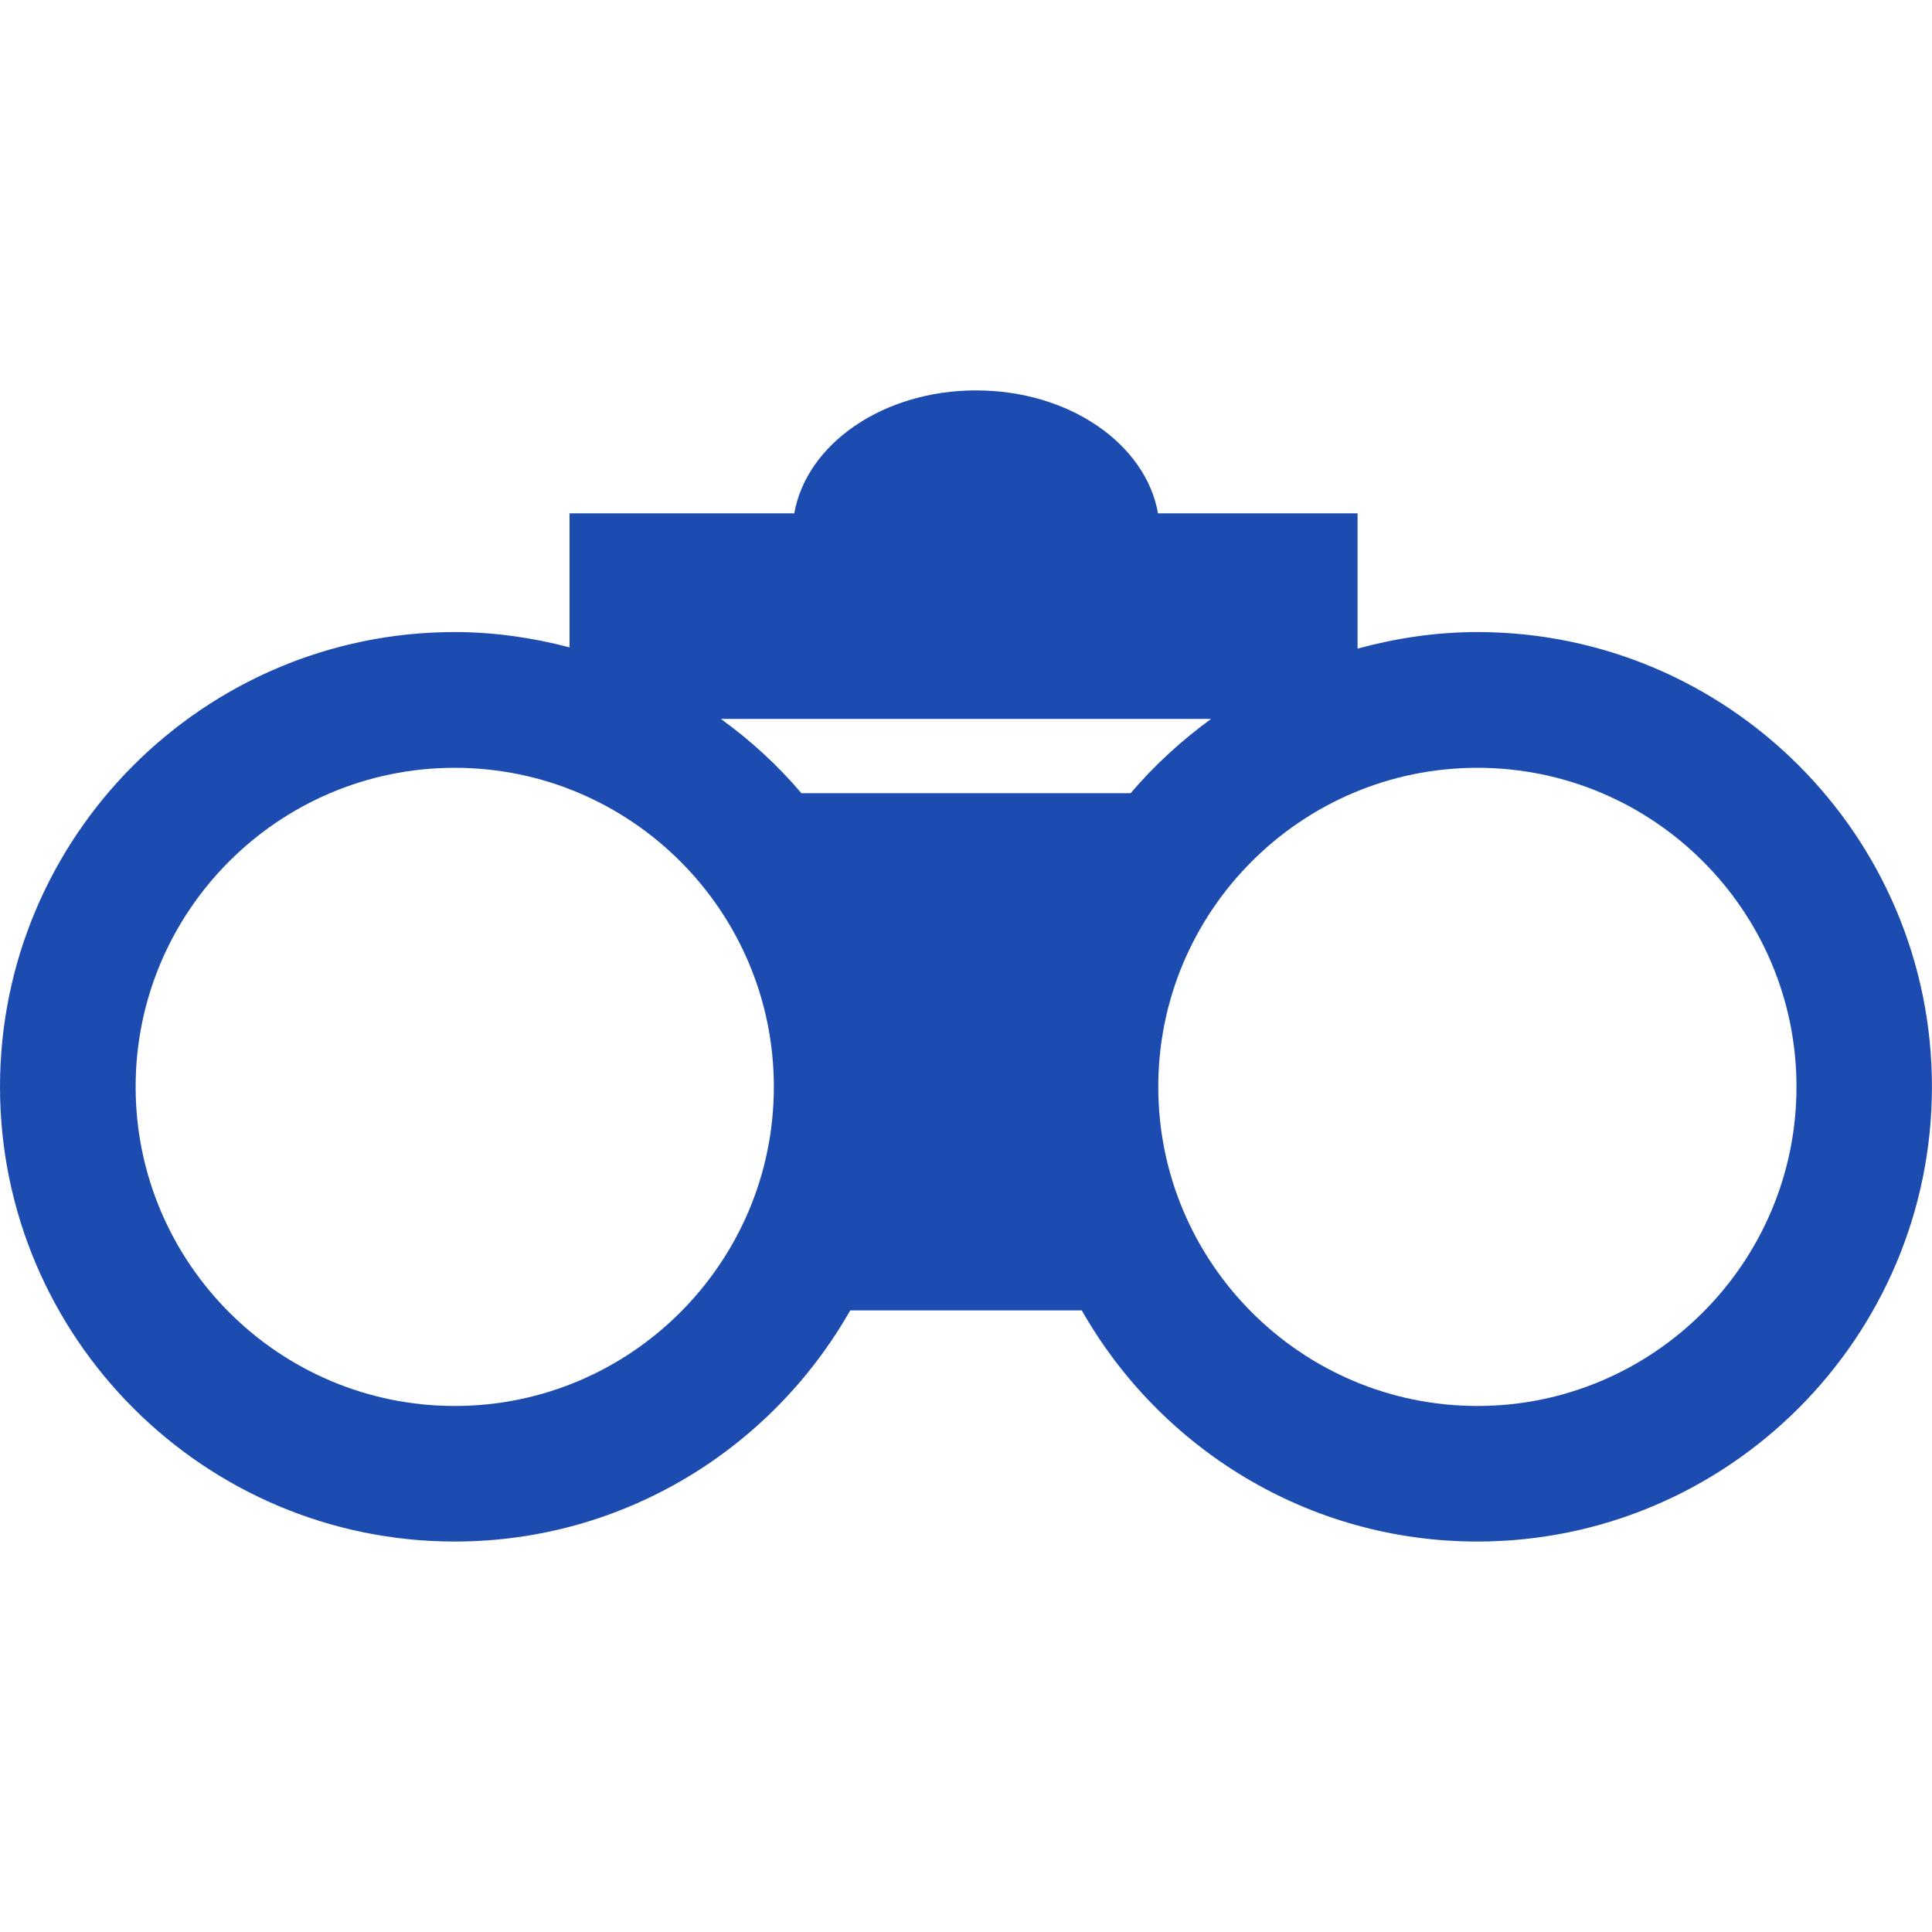 <!DOCTYPE svg PUBLIC "-//W3C//DTD SVG 1.1//EN" "http://www.w3.org/Graphics/SVG/1.1/DTD/svg11.dtd">
<!-- Uploaded to: SVG Repo, www.svgrepo.com, Transformed by: SVG Repo Mixer Tools -->
<svg fill="#1D4CB1" version="1.1" id="Capa_1" xmlns="http://www.w3.org/2000/svg" xmlns:xlink="http://www.w3.org/1999/xlink" width="800px" height="800px" viewBox="0 0 31.979 31.979" xml:space="preserve">
<g id="SVGRepo_bgCarrier" stroke-width="0"/>
<g id="SVGRepo_tracerCarrier" stroke-linecap="round" stroke-linejoin="round"/>
<g id="SVGRepo_iconCarrier"> <g> <path d="M24.454,10.462c-0.687,0-1.351,0.102-1.983,0.274V8.497h-3.303c-0.203-1.146-1.466-2.035-3.011-2.035 c-1.545,0-2.808,0.889-3.01,2.035h-3.72v2.218c-0.608-0.159-1.243-0.253-1.9-0.253C3.377,10.462,0,13.839,0,17.989 c0,4.149,3.377,7.527,7.527,7.527c2.805,0,5.251-1.546,6.546-3.826h3.833c1.295,2.28,3.742,3.826,6.546,3.826 c4.149,0,7.526-3.378,7.526-7.527C31.979,13.839,28.604,10.462,24.454,10.462z M7.527,23.272c-2.913,0-5.282-2.371-5.282-5.283 c0-2.911,2.369-5.28,5.282-5.28s5.282,2.369,5.282,5.28C12.809,20.901,10.44,23.272,7.527,23.272z M18.715,13.129h-5.45 c-0.392-0.462-0.84-0.872-1.332-1.229h8.113C19.557,12.257,19.107,12.667,18.715,13.129z M24.454,23.272 c-2.913,0-5.282-2.371-5.282-5.283c0-2.911,2.369-5.28,5.282-5.28s5.282,2.369,5.282,5.28 C29.736,20.901,27.366,23.272,24.454,23.272z"/> </g> </g>
</svg>
